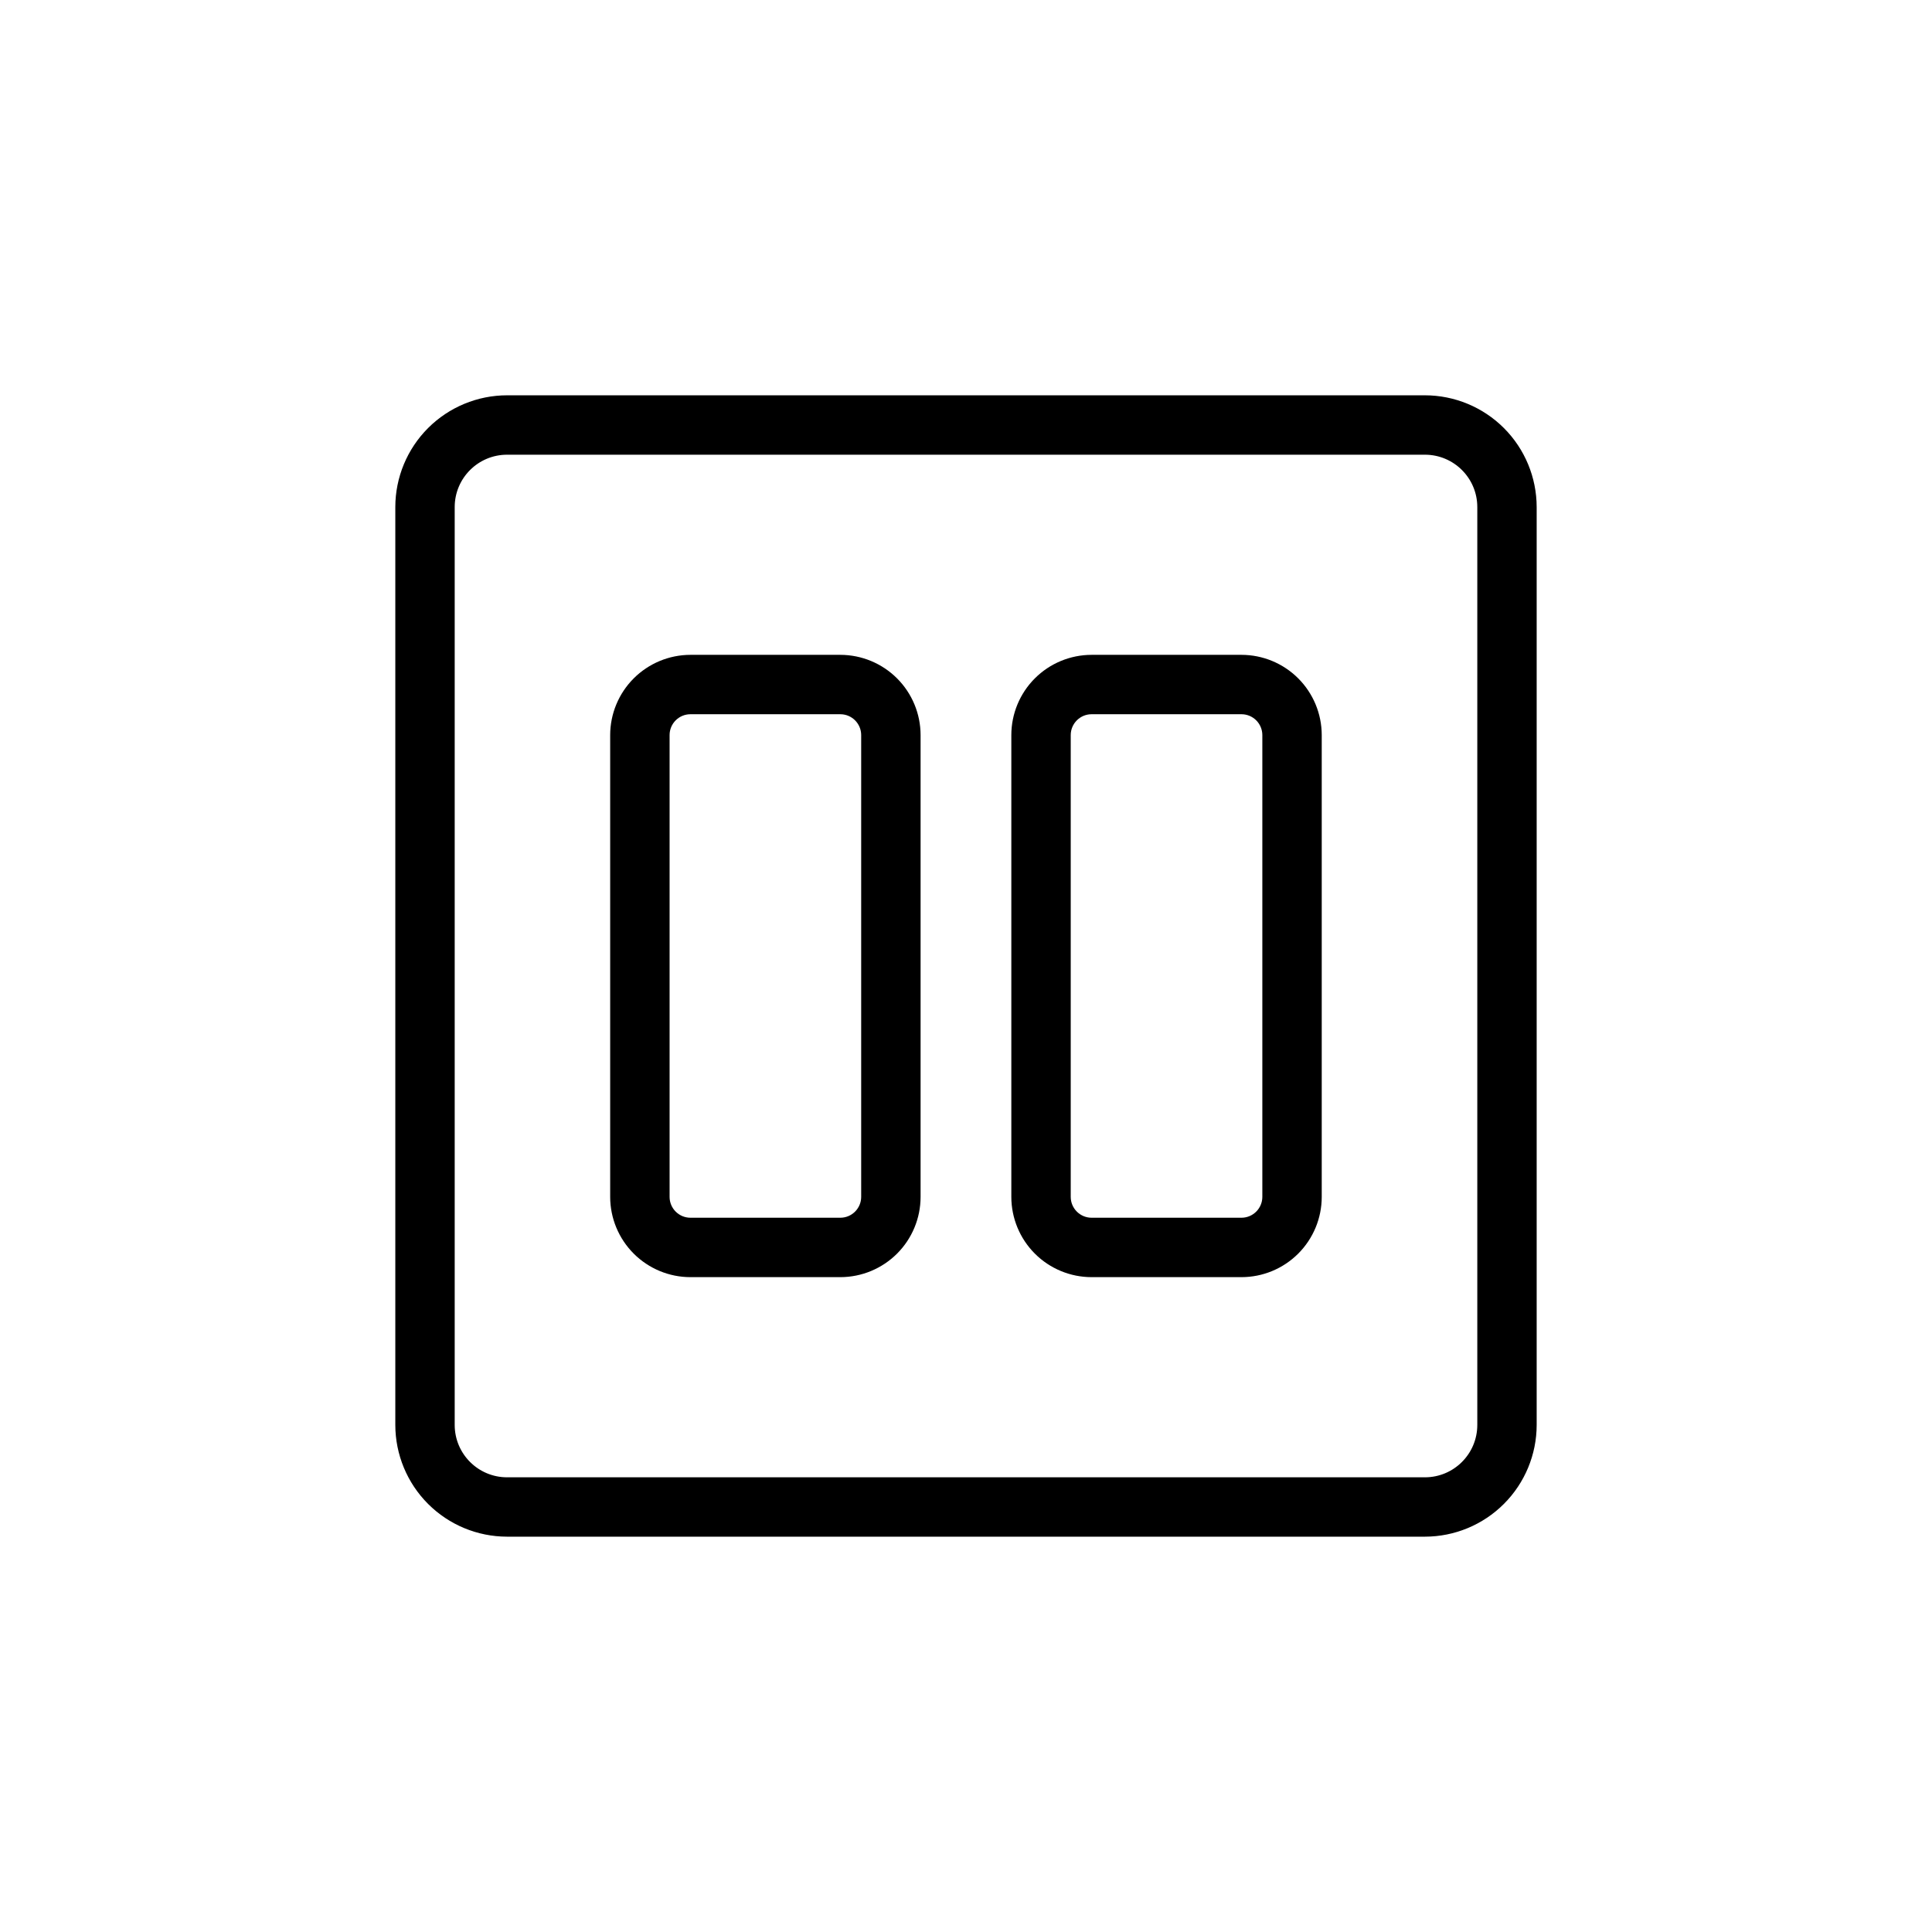 <?xml version="1.0" encoding="UTF-8"?>
<!-- Uploaded to: ICON Repo, www.svgrepo.com, Generator: ICON Repo Mixer Tools -->
<svg fill="#000000" width="800px" height="800px" version="1.1" viewBox="144 144 512 512" xmlns="http://www.w3.org/2000/svg">
 <g>
  <path d="m278.38 248.76c-7.852 0.004-15.383 3.129-20.938 8.68-5.551 5.555-8.676 13.086-8.68 20.938v243.25c0.008 7.848 3.133 15.375 8.68 20.926 5.551 5.551 13.078 8.672 20.926 8.68h243.26c7.848-0.008 15.375-3.133 20.922-8.684 5.551-5.547 8.676-13.074 8.684-20.922v-243.25c-0.008-7.852-3.129-15.379-8.676-20.93-5.551-5.555-13.078-8.676-20.93-8.688zm257.12 29.617v243.25c-0.004 7.66-6.215 13.871-13.875 13.875h-243.25c-7.66-0.004-13.871-6.215-13.875-13.875v-243.25c0.004-7.66 6.215-13.871 13.875-13.875h243.25c7.66 0.004 13.871 6.215 13.875 13.875z"/>
  <path d="m366.71 317.54h-39.754c-5.633 0.012-11.031 2.254-15.016 6.238-3.984 3.981-6.227 9.383-6.238 15.016v122.41c0.012 5.633 2.254 11.035 6.238 15.02 3.984 3.981 9.383 6.227 15.016 6.234h39.754c5.633-0.008 11.035-2.254 15.02-6.234 3.984-3.984 6.227-9.387 6.234-15.02v-122.41c-0.008-5.633-2.25-11.035-6.234-15.016-3.984-3.984-9.387-6.227-15.02-6.238zm5.512 143.66c-0.012 3.039-2.473 5.5-5.512 5.512h-39.754c-3.039-0.012-5.5-2.473-5.508-5.512v-122.41c0.008-3.039 2.469-5.5 5.508-5.512h39.754c3.039 0.012 5.5 2.473 5.512 5.512z"/>
  <path d="m473.02 317.54h-39.754c-5.633 0.008-11.035 2.25-15.02 6.234s-6.227 9.387-6.234 15.02v122.41c0.008 5.633 2.25 11.035 6.234 15.02s9.387 6.227 15.02 6.234h39.754c5.633-0.008 11.035-2.25 15.02-6.234 3.984-3.984 6.227-9.387 6.234-15.02v-122.41c-0.008-5.633-2.25-11.035-6.234-15.02-3.984-3.984-9.387-6.227-15.02-6.234zm5.512 143.66c-0.012 3.039-2.473 5.5-5.512 5.512h-39.754c-3.039-0.012-5.5-2.473-5.512-5.512v-122.41c0.012-3.039 2.473-5.5 5.512-5.512h39.754c3.039 0.012 5.5 2.473 5.512 5.512z"/>
 </g>
</svg>